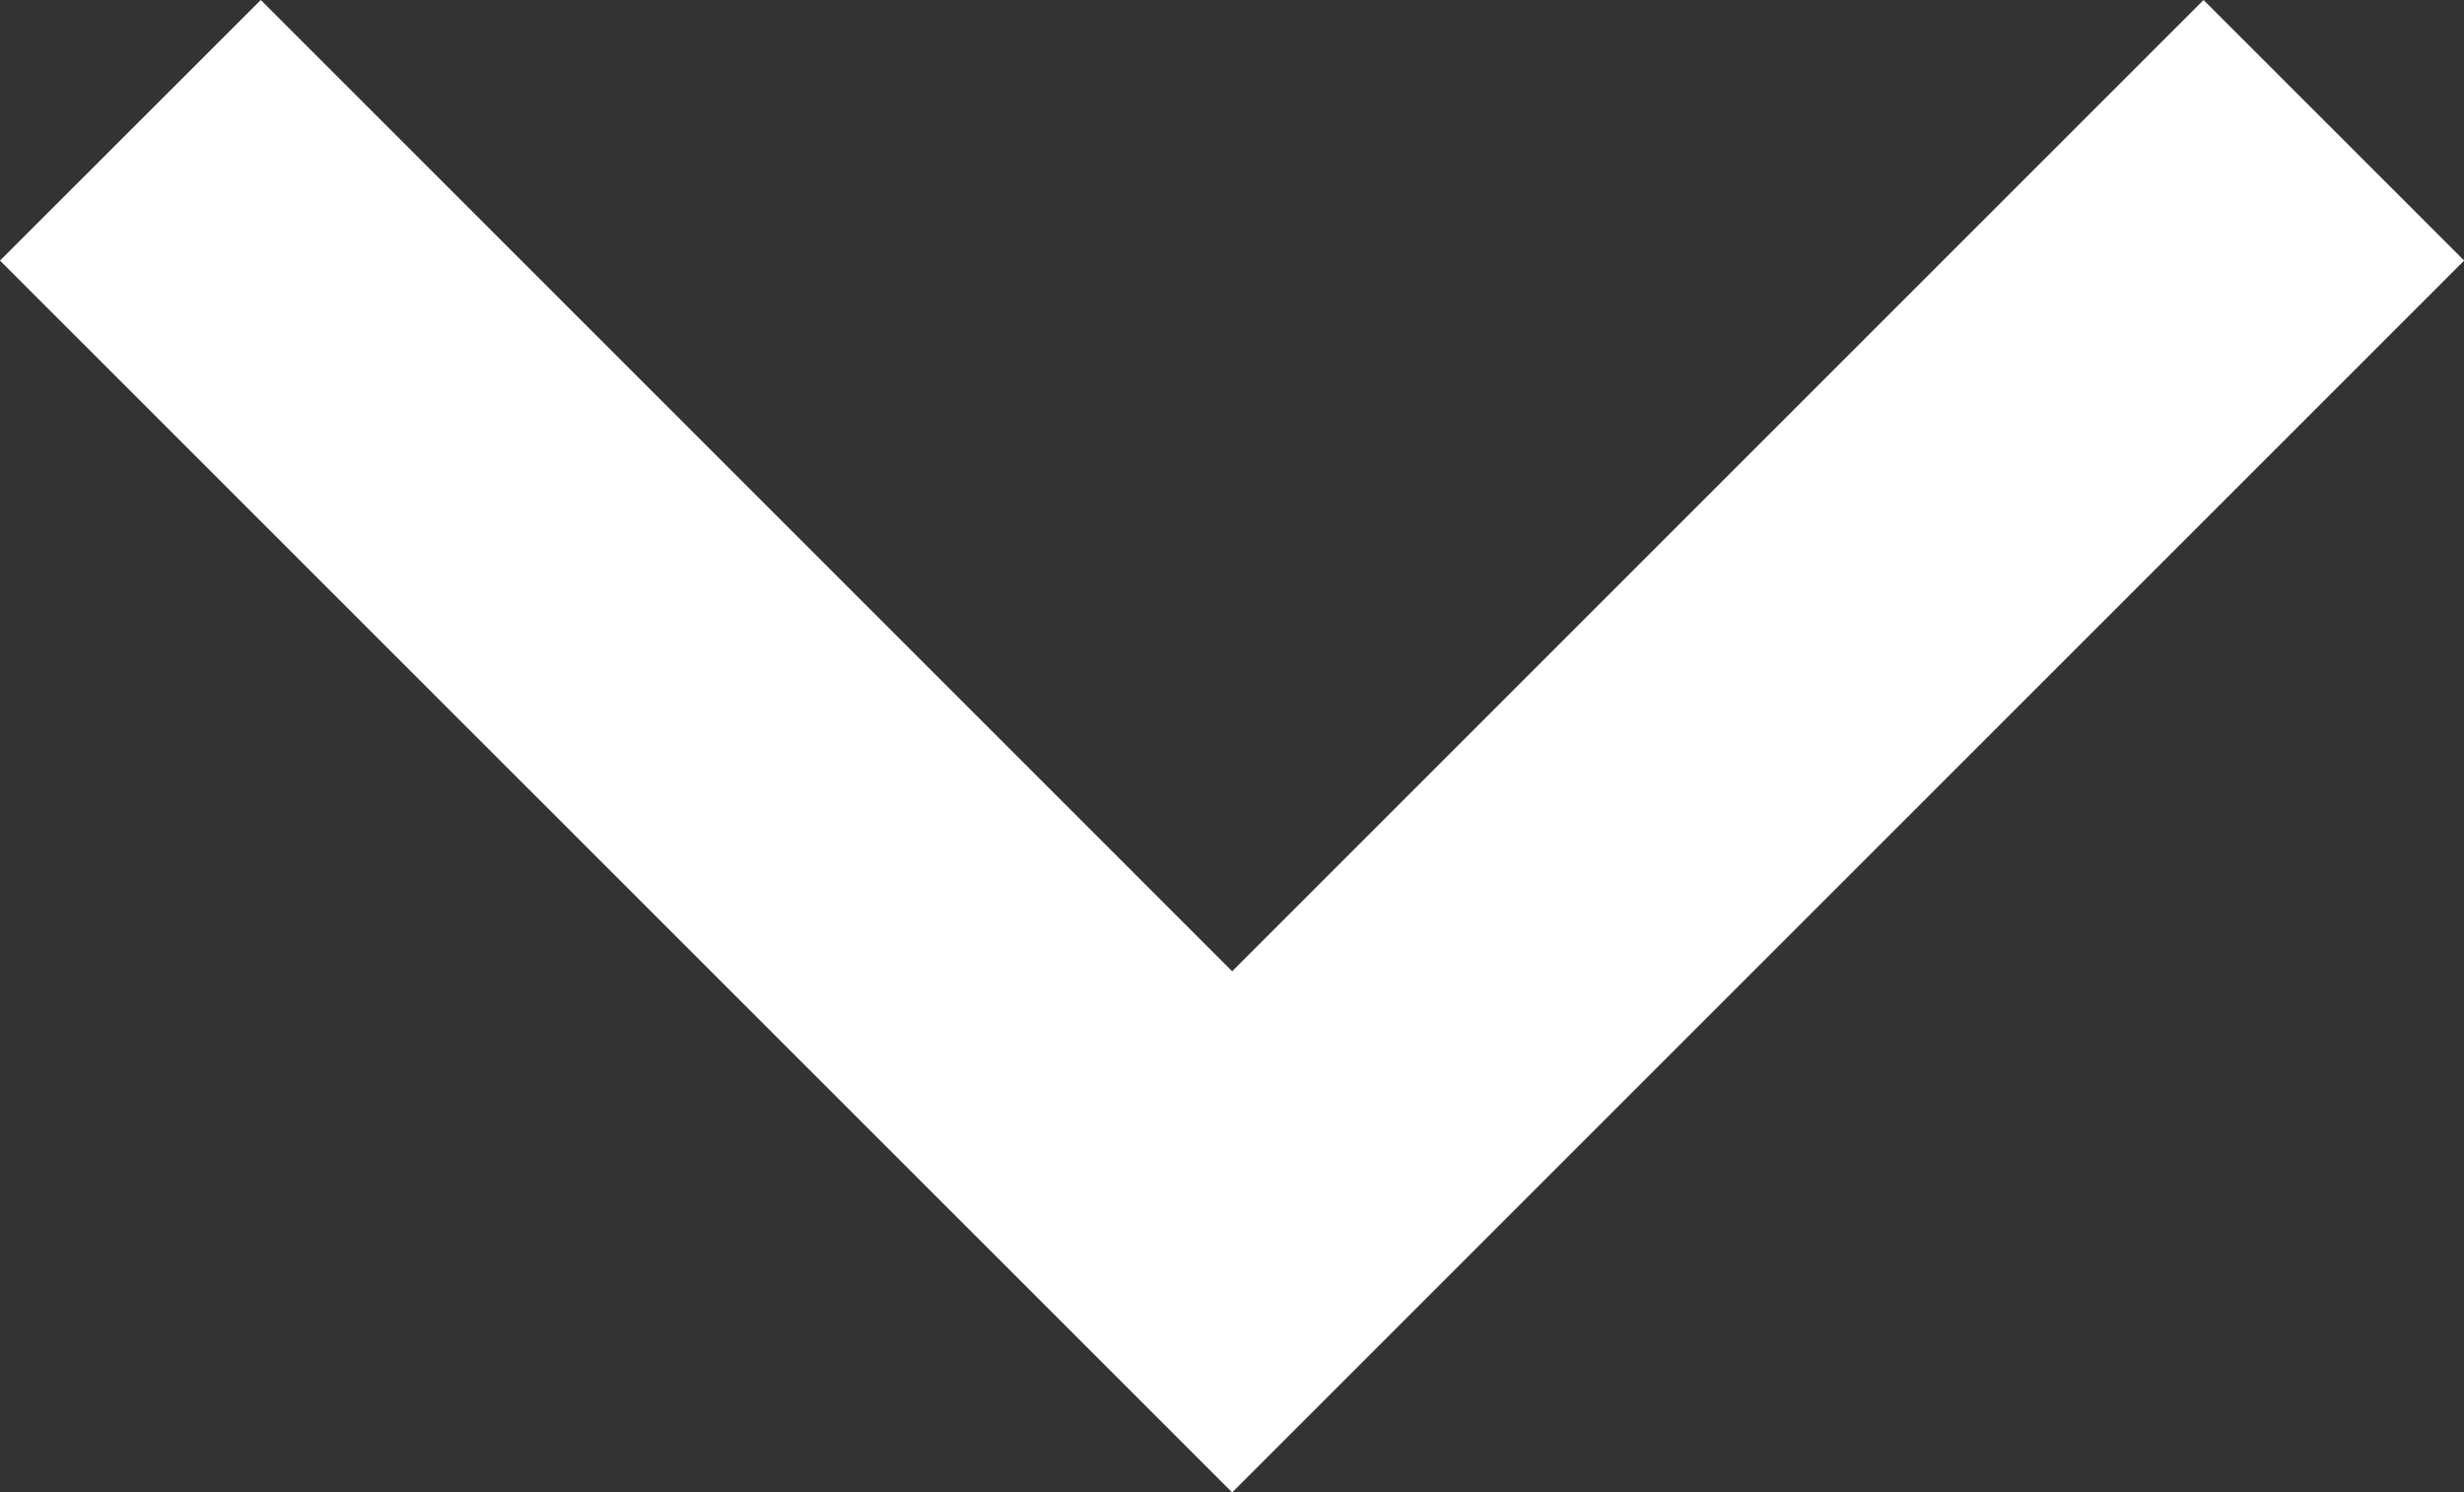 <svg xmlns="http://www.w3.org/2000/svg" width="13.492" height="8.173" viewBox="0 0 13.492 8.173">
  <rect x="0" y="0" width="13.492" height="8.173" fill="#333333" stroke="none"/>
  <path id="under_arrow" d="M12.066,0,6.747,5.319,1.428,0,0,1.427,6.747,8.173l6.746-6.746Z" transform="translate(0 0)" fill="#fff"/>
</svg>
